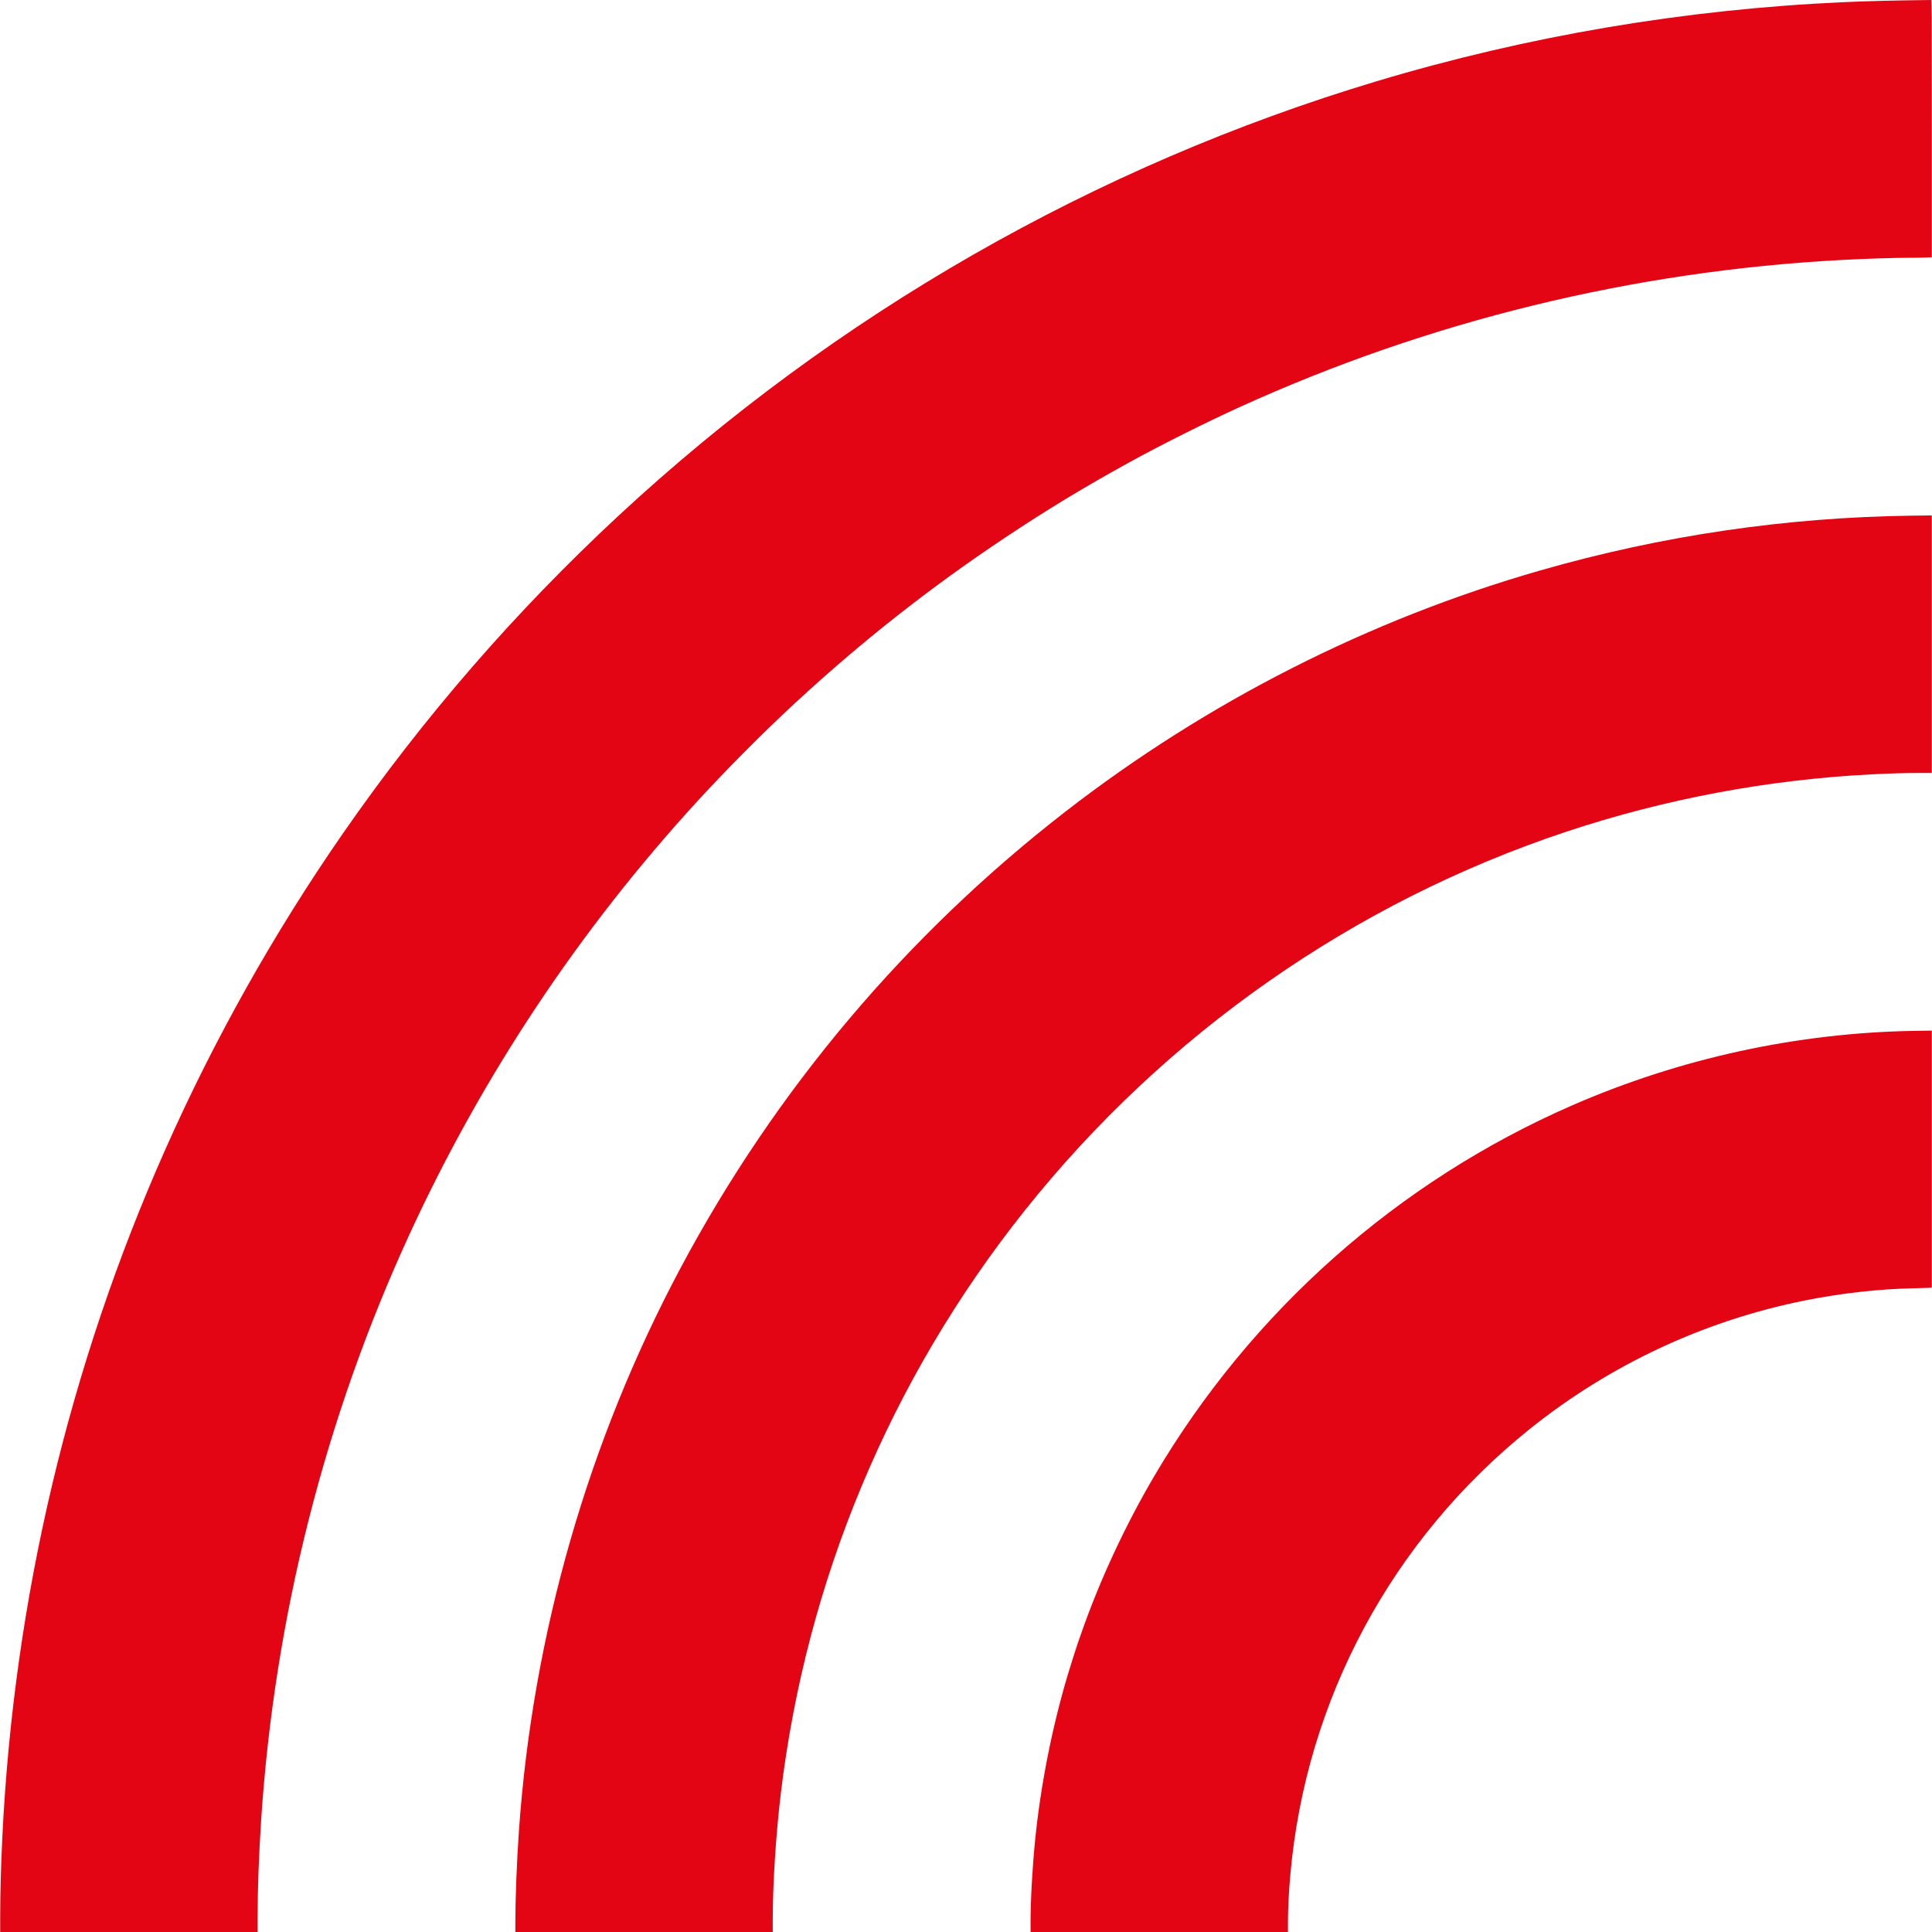 <?xml version="1.0" encoding="UTF-8" standalone="no"?>
<!-- Created with Inkscape (http://www.inkscape.org/) -->

<svg
   width="300"
   height="300"
   viewBox="0 0 79.375 79.375"
   version="1.1"
   id="svg1"
   xml:space="preserve"
   inkscape:version="1.4 (e7c3feb1, 2024-10-09)"
   sodipodi:docname="thermo-bug-logo-icon.svg"
   xmlns:inkscape="http://www.inkscape.org/namespaces/inkscape"
   xmlns:sodipodi="http://sodipodi.sourceforge.net/DTD/sodipodi-0.dtd"
   xmlns="http://www.w3.org/2000/svg"
   xmlns:svg="http://www.w3.org/2000/svg"><sodipodi:namedview
     id="namedview1"
     pagecolor="#ffffff"
     bordercolor="#000000"
     borderopacity="0.25"
     inkscape:showpageshadow="2"
     inkscape:pageopacity="0.0"
     inkscape:pagecheckerboard="true"
     inkscape:deskcolor="#d1d1d1"
     inkscape:document-units="mm"
     inkscape:zoom="0.74989643"
     inkscape:cx="256.03536"
     inkscape:cy="256.03536"
     inkscape:window-width="1920"
     inkscape:window-height="1027"
     inkscape:window-x="1512"
     inkscape:window-y="25"
     inkscape:window-maximized="1"
     inkscape:current-layer="layer1" /><defs
     id="defs1" /><g
     inkscape:label="Ebene 1"
     inkscape:groupmode="layer"
     id="layer1"><path
       style="fill:#e30513;fill-opacity:1;stroke-width:0.757"
       d="M 0.008,78.738 C 0.008,77.824 0.04,76.63 0.096,75.481 0.57,65.687 2.839,56.12 6.8,47.207 8.811,42.681 11.273,38.301 14.084,34.248 17.385,29.488 21.164,25.132 25.412,21.188 34.316,12.921 44.972,6.815 56.559,3.338 62.772,1.474 69.225,0.381 75.746,0.089 76.755,0.043 77.836,0.017 79.339,-8.8072209e-7 79.366,-2.9028072e-4 79.367,0.262 79.367,5.285 v 5.285 l -0.252,0.01 c -0.139,0.007 -0.436,0.01 -0.661,0.01 -0.64,2.05e-4 -1.776,0.037 -2.764,0.089 -8.573,0.452 -16.973,2.503 -24.755,6.044 -1.437,0.654 -3.232,1.553 -4.558,2.283 -1.849,1.018 -3.355,1.931 -5.095,3.09 -3.075,2.049 -5.881,4.259 -8.616,6.787 -1.285,1.188 -2.801,2.711 -3.994,4.011 -4.862,5.303 -8.845,11.292 -11.844,17.807 -3.478,7.558 -5.555,15.758 -6.1,24.091 -0.092,1.4 -0.145,2.854 -0.145,3.978 l -1.53e-4,0.605 H 5.295 0.008 Z M 21.174,78.962 c 2.89e-4,-0.999 0.058,-2.486 0.145,-3.729 0.565,-8.087 2.845,-16.025 6.653,-23.16 3.899,-7.307 9.265,-13.664 15.817,-18.741 5.818,-4.507 12.468,-7.882 19.507,-9.9 4.984,-1.429 10.084,-2.18 15.249,-2.246 l 0.821,-0.01 v 5.29 5.29 l -0.501,1.19e-4 c -0.547,1.36e-4 -1.196,0.019 -1.943,0.056 -4.271,0.214 -8.528,1.013 -12.586,2.363 -8.731,2.905 -16.472,8.323 -22.241,15.566 -5.515,6.924 -8.977,15.207 -10.019,23.97 -0.202,1.696 -0.329,3.706 -0.329,5.195 l -1.7e-5,0.469 h -5.287 -5.287 z m 21.166,0.032 c 3.4e-5,-0.923 0.073,-2.244 0.185,-3.369 0.226,-2.264 0.692,-4.628 1.337,-6.794 0.112,-0.375 0.37,-1.191 0.426,-1.346 0.021,-0.057 0.085,-0.241 0.144,-0.408 0.751,-2.153 1.806,-4.421 3,-6.449 3.978,-6.754 9.991,-12.086 17.155,-15.213 4.445,-1.94 9.281,-2.991 14.104,-3.063 l 0.677,-0.01 v 5.28 5.28 l -0.148,0.009 c -0.082,0.005 -0.354,0.012 -0.605,0.017 -1.39,0.025 -2.972,0.202 -4.451,0.498 -4.138,0.828 -8.026,2.644 -11.323,5.29 -5.66,4.543 -9.196,11.129 -9.829,18.31 -0.064,0.723 -0.097,1.39 -0.097,1.959 l -1.02e-4,0.389 h -5.287 -5.287 z"
       id="path1"
       sodipodi:nodetypes="cccccssssccccsccscccccccccccccccccscssssccccccccccsccccccsscscccc" /></g></svg>
